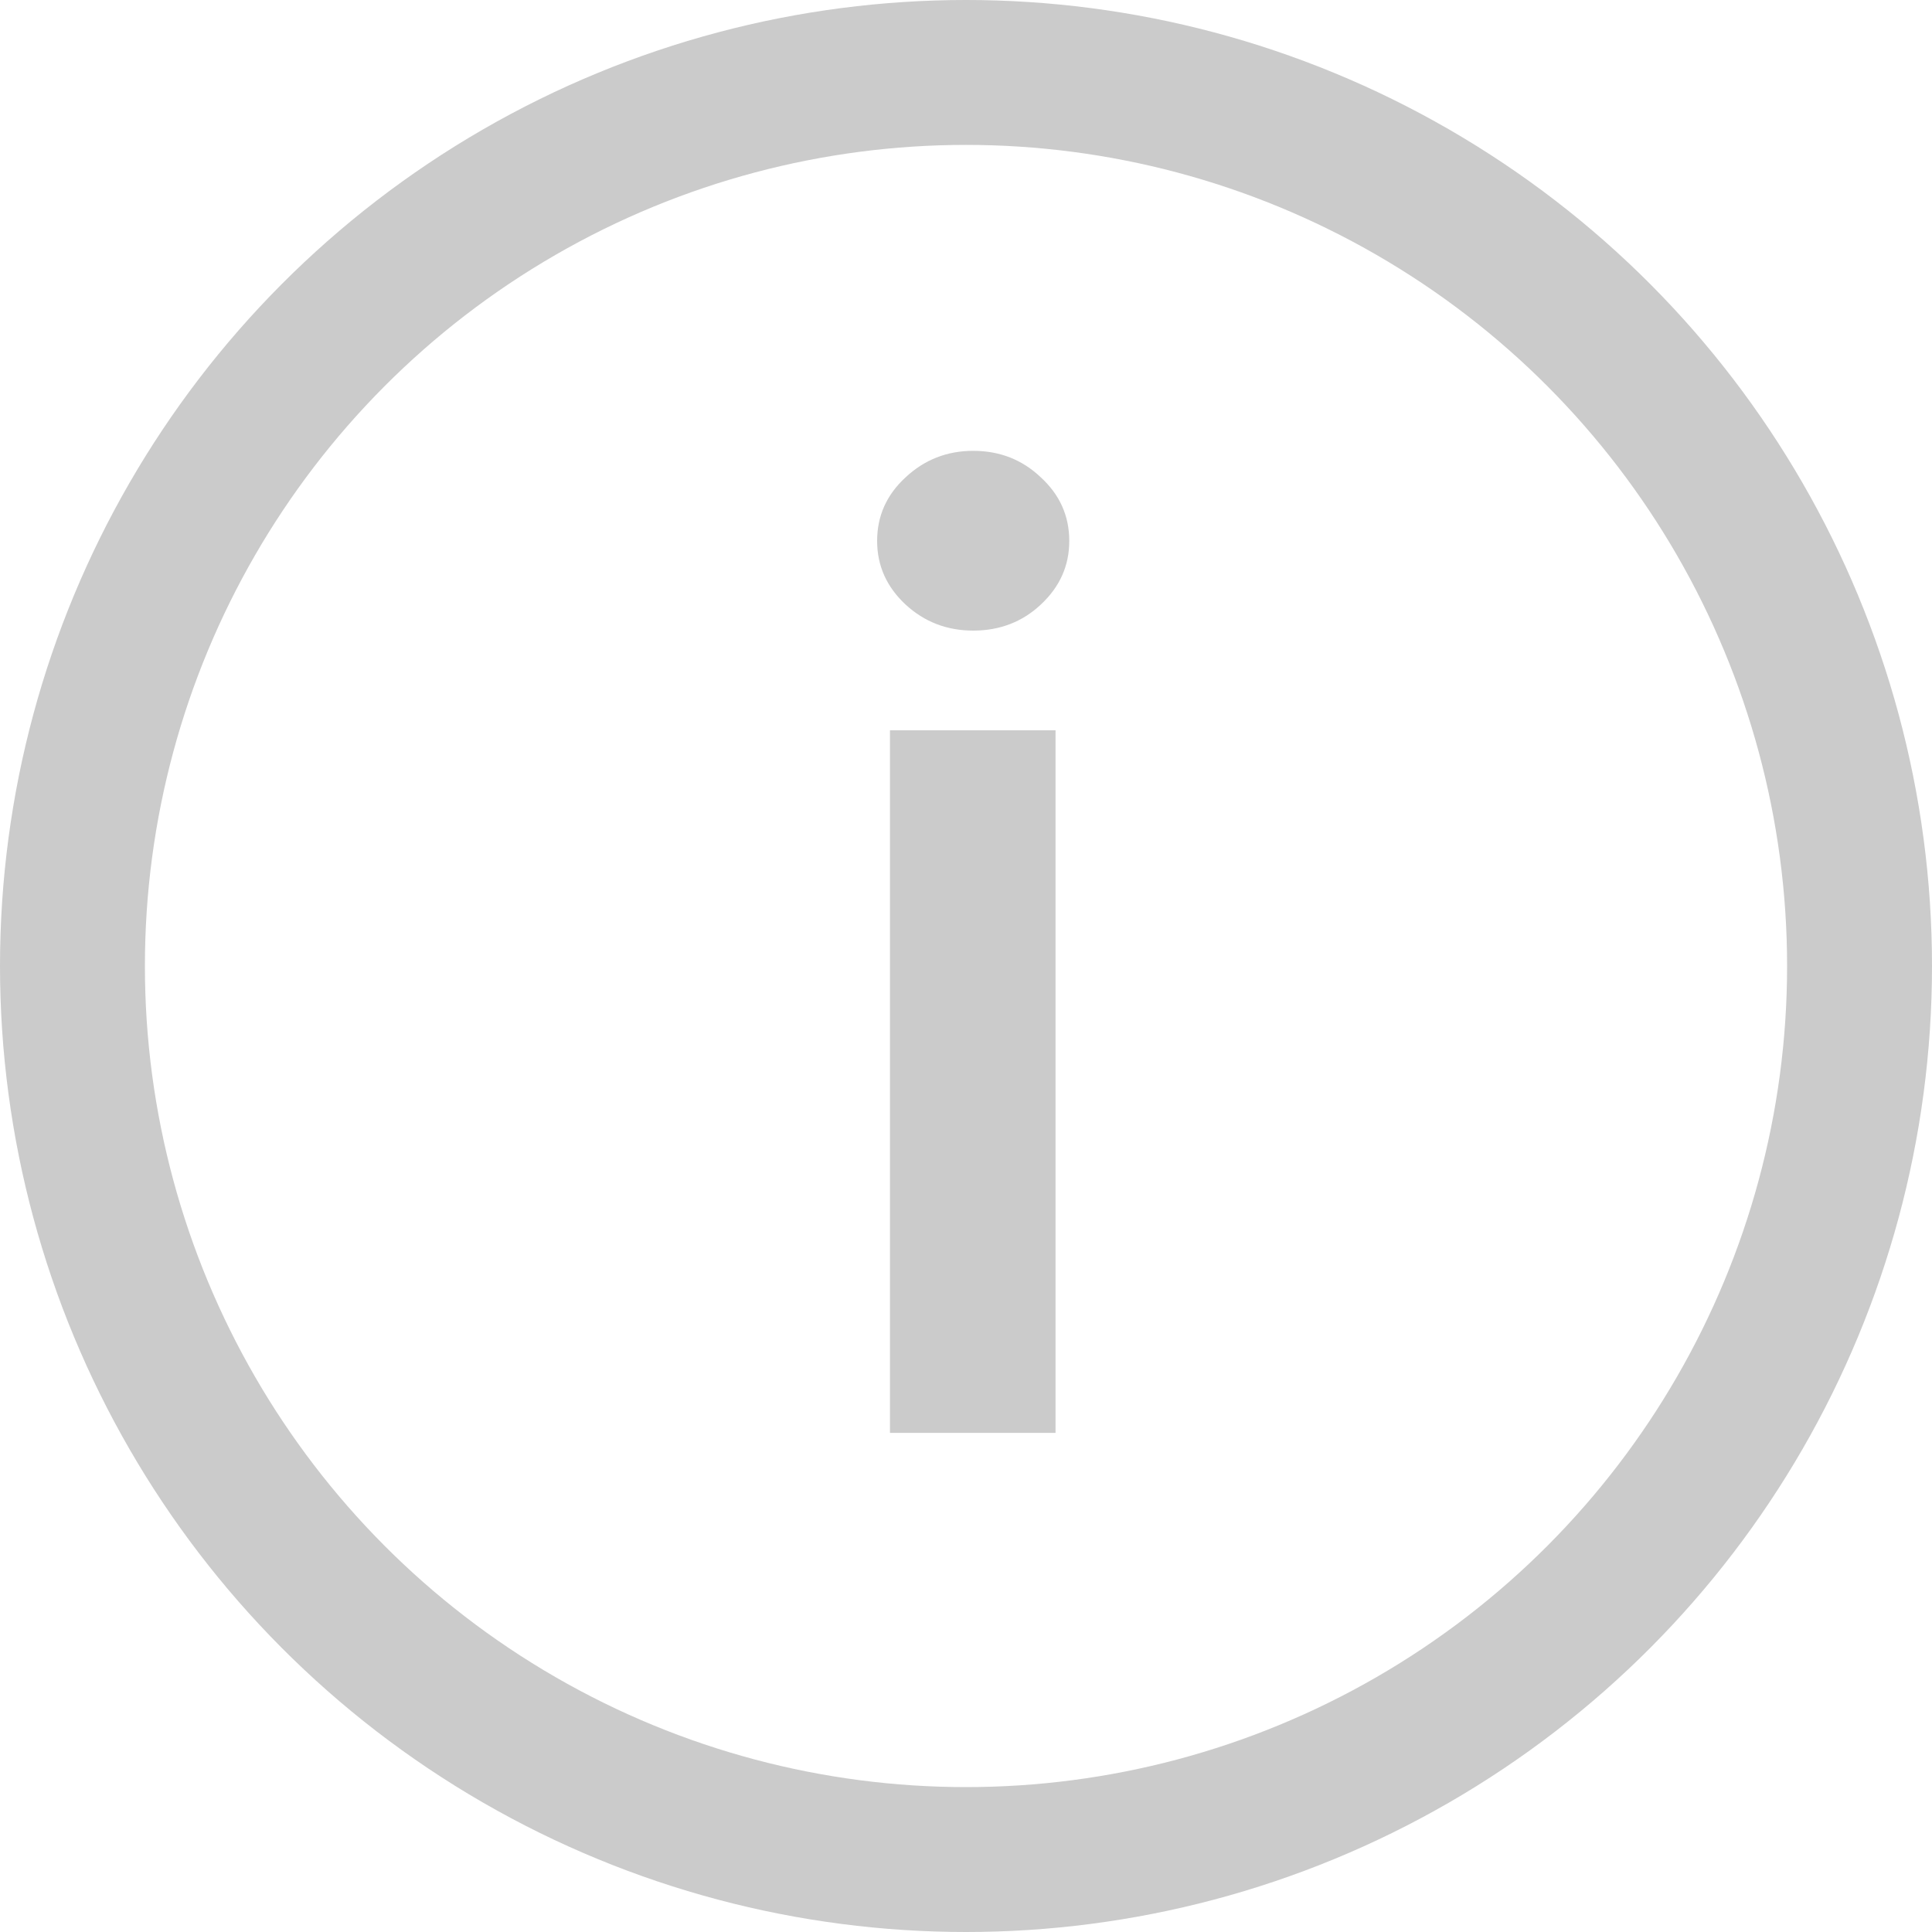 <?xml version="1.0" encoding="UTF-8"?> <svg xmlns="http://www.w3.org/2000/svg" width="20" height="20" viewBox="0 0 20 20" fill="none"> <path d="M9.213 14.833V7.56H10.927V14.833H9.213ZM10.075 6.528C9.803 6.528 9.569 6.438 9.374 6.258C9.178 6.075 9.08 5.856 9.08 5.6C9.08 5.341 9.178 5.122 9.374 4.942C9.569 4.759 9.803 4.667 10.075 4.667C10.349 4.667 10.583 4.759 10.775 4.942C10.971 5.122 11.069 5.341 11.069 5.6C11.069 5.856 10.971 6.075 10.775 6.258C10.583 6.438 10.349 6.528 10.075 6.528Z" fill="#CBCBCB"></path> <circle cx="10" cy="10" r="9.25" stroke="#CBCBCB" stroke-width="1.5"></circle> </svg> 